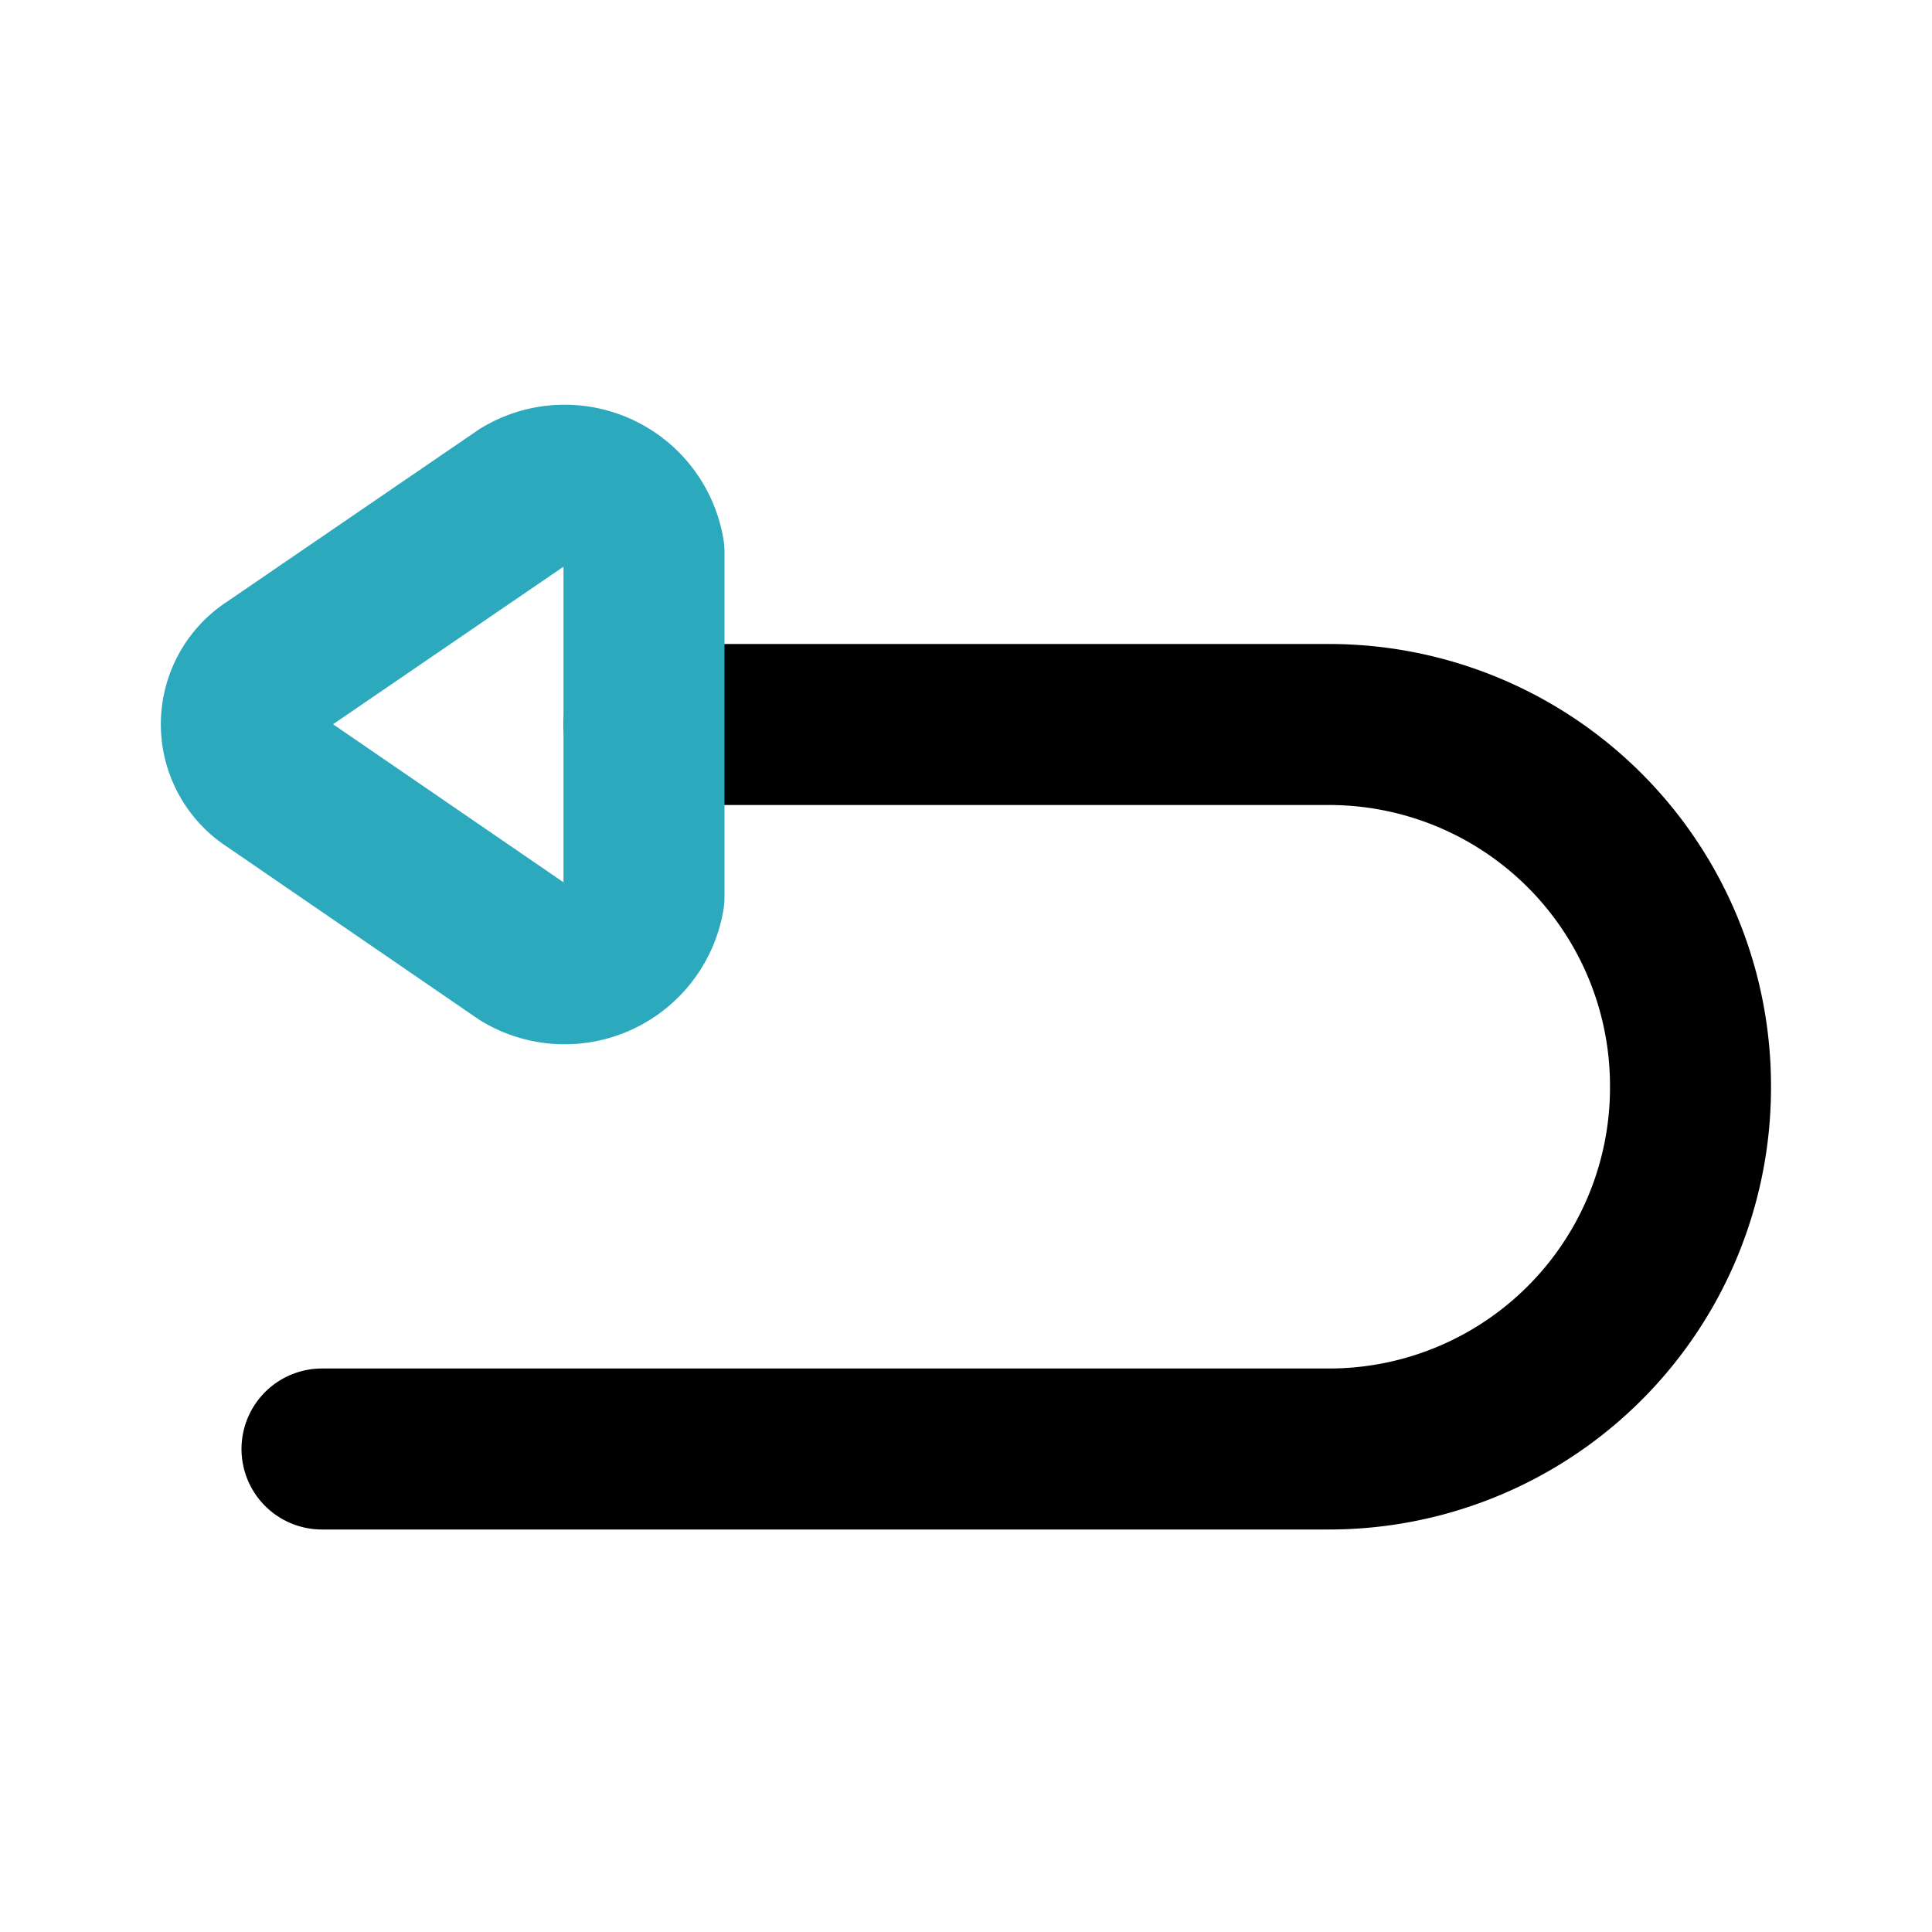<?xml version="1.0" encoding="utf-8"?>
<svg fill="#000000" width="800px" height="800px" viewBox="0 0 24 24" id="turn-around-left-top-direction-3" data-name="Line Color" xmlns="http://www.w3.org/2000/svg" class="icon line-color"><path id="primary" d="M8,9h8.5A4.49,4.49,0,0,1,21,13.5h0A4.49,4.49,0,0,1,16.5,18H4" style="fill: none; stroke: rgb(0, 0, 0); stroke-linecap: round; stroke-linejoin: round; stroke-width: 2;"></path><path id="secondary" d="M3.38,9.69,6.5,11.83A1,1,0,0,0,8,11.14V6.86a1,1,0,0,0-1.5-.69L3.37,8.31A.82.82,0,0,0,3.38,9.69Z" style="fill: none; stroke: rgb(44, 169, 188); stroke-linecap: round; stroke-linejoin: round; stroke-width: 2;"></path></svg>